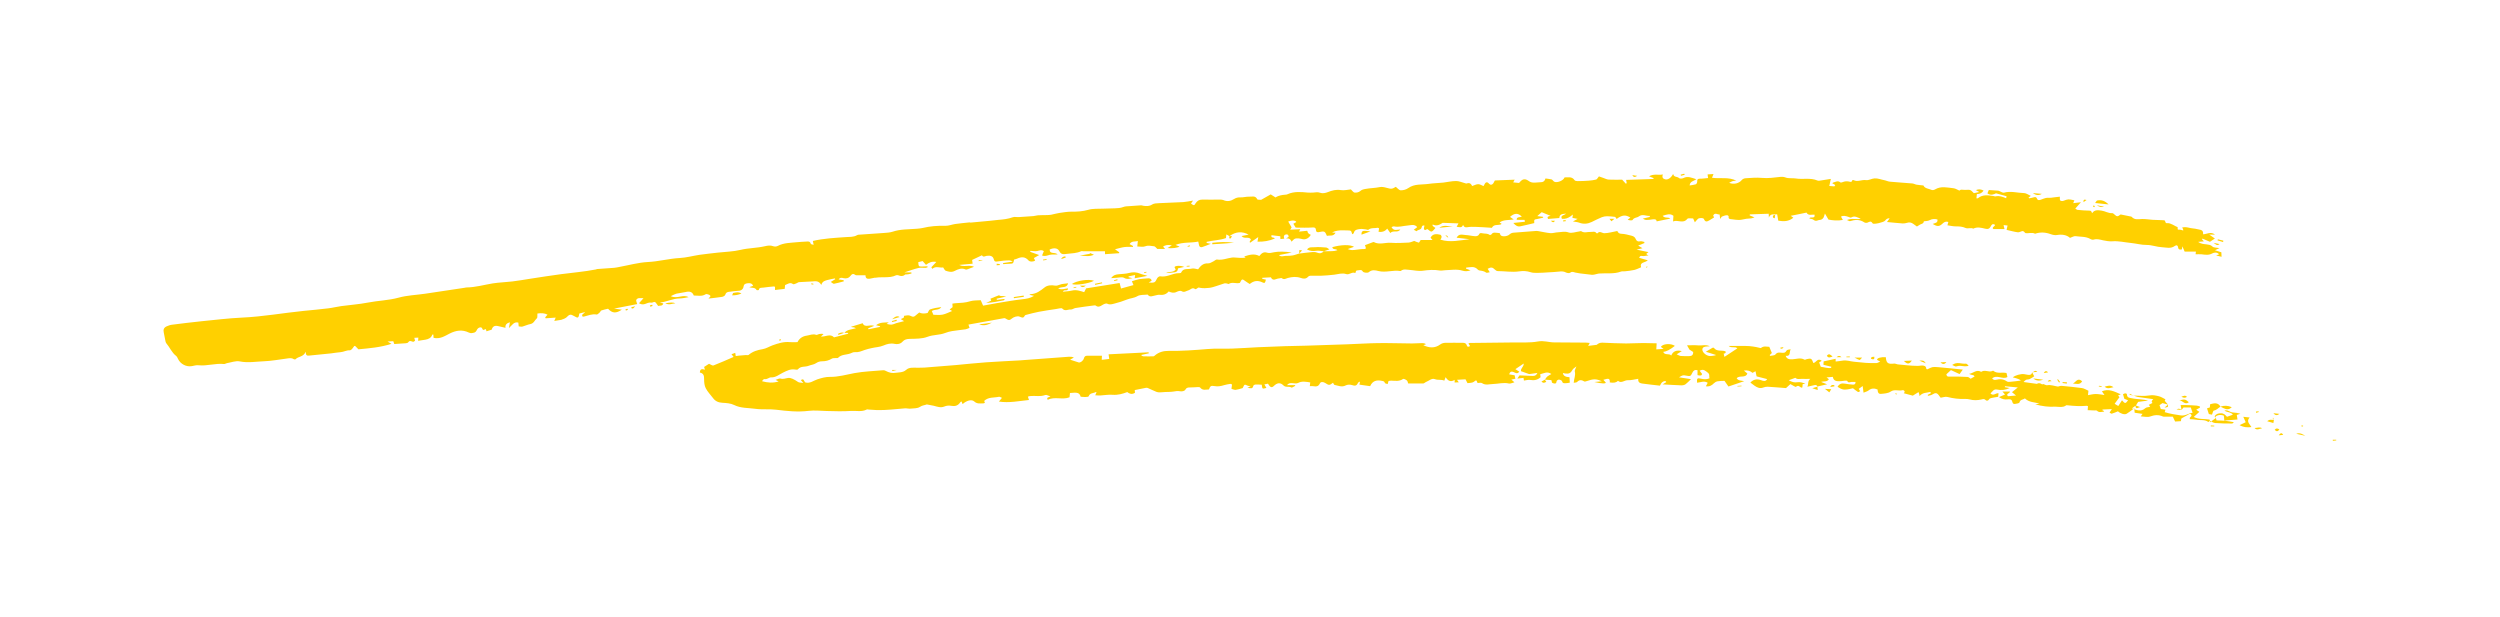 <?xml version="1.0" encoding="UTF-8"?>
<svg xmlns="http://www.w3.org/2000/svg" version="1.1" viewBox="0 0 350 86.4">
  <defs>
    <style>
      .cls-1 {
        fill: #ffd000;
      }
    </style>
  </defs>
  <!-- Generator: Adobe Illustrator 28.6.0, SVG Export Plug-In . SVG Version: 1.2.0 Build 709)  -->
  <g>
    <g id="Layer_1">
      <g>
        <path class="cls-1" d="M318.35,58.78s0,0,0,0c-.03-.1-.07-.19-.1-.29-.03.01-.06.02-.09.03.06.09.13.17.19.26-.28.03-.59-.13-.94.19.34.1.6.18.86.26.03-.19.05-.33.08-.46h0s0,0,0,0Z"/>
        <path class="cls-1" d="M310.86,56.92s0,0,0,0,0,0,0,0c0,0,0,0,0,0h0s0,0,0,0c-.36-.62-.89-.47-1.44-.33-.01.15-.03.29-.04.45-.15.05-.3.1-.4.13.09.28.17.53.26.8.14.02.3.05.44.08.09-.22.15-.55.25-.57.4-.06.62-.36.93-.55,0,0,0,0,0,0,.16.08.33.16.49.24.43.21.76.16,1.1-.16q-.8-.36-1.59-.08s0,0,0,0Z"/>
        <path class="cls-1" d="M98.79,41.19c.11-.06.32.02.47.07.09.03.23.18.21.21-.06.11-.17.2-.29.33.66-.08,1.3-.14,1.92-.24.16-.03.4-.16.44-.3.12-.39.41-.4.72-.43.38-.04.75-.11,1.12-.12.4,0,.67-.26.71-.56.06-.39.27-.45.56-.49.34-.05.65-.01.78.36-.18.06-.35.12-.52.18.37.16.78-.02,1.02.41.02.04.3,0,.3,0,.05-.39.37-.31.6-.34.51-.08,1.03-.12,1.54-.17.04,0,.08.04.13.07v.43c.46-.05.89-.11,1.36-.16.02-.19.03-.37.05-.53.38-.14.7-.45,1.12-.13.08.06.31-.05.46-.11.13-.04.25-.16.38-.17.63-.05,1.25-.05,1.88-.1.45-.04.89-.11,1.23.49.16-.54.54-.59.87-.69.34-.1.69-.15,1.04-.22.01.04.03.07.04.11-.18.11-.35.21-.62.38.21.13.34.28.45.26.46-.09.92-.22,1.37-.34,0-.05-.01-.11-.02-.16-.22-.03-.43-.07-.7-.11.22-.31.46-.23.67-.18.4.1.75,0,.98-.31.22-.3.41-.35.7-.13.06.05.17.04.26.04.37,0,.74,0,1.15,0,0,.46.26.53.6.48.25-.04.5-.1.75-.15l-.02.02c.71-.13,1.46-.02,2.18-.12.14-.02.27-.05.41-.09.12-.04.24-.08.36-.14.09-.04.24-.03.34.01.33.13.62.16.92-.1.08-.07.27-.01.4-.04.17-.03.33-.08.5-.12,0-.05-.01-.1-.02-.15h-.99c.74-.24,1.35-.47,1.98-.62.3-.08.64-.01.97-.02.1,0,.21-.05.31-.08,0-.05-.02-.09-.02-.14-.25.01-.5.03-.76.04-.46,0-.49-.03-.52-.62.21-.05.43-.11.61-.15.17.19.31.35.47.53.41-.32.81-.52,1.45-.41-.28.3-.49.52-.7.75.04.06.07.12.14.22.48-.45,1.05-.1,1.51-.2.14.19.23.43.37.47.4.12.78.26,1.25.02.45-.23.97-.47,1.52-.2.05.03.13.01.19,0,.33-.12.65-.24,1-.37-.67-.35-1.4.09-2.07-.27.61-.06,1.22-.11,1.87-.17-.03-.25-.05-.39-.07-.53.48-.23.93-.44,1.38-.65.04.07.08.13.13.15.11.06.23.02.35-.02.06-.02.12-.04.18-.05.5-.08.88.03.99.48.09.36.26.34.49.31.42-.04.83-.13,1.25-.14.27,0,.58-.09.91.16-.51.08-.93.14-1.35.2,0,.05.01.1.02.15.29-.02.59-.04.88-.05.52-.02.52-.01.65-.59.13-.04.28-.06.4-.12.6-.28,1.14-.31,1.62.25.19.22.76.18.92,0-.06-.11-.12-.23-.18-.34.25-.14.46-.26.75-.42-.48-.17-.87-.31-1.26-.45l.03-.14c.32.01.64.09.94.03.31-.06.6-.23.94.01-.09.21-.17.4-.25.61.41.16.73,0,1.07-.09.32-.07.66-.03,1.12-.05-.4-.4-1.11.03-1.13-.69.53-.26,1.12-.25,1.35.21.29.58.68.43,1.11.39.65-.07,1.32-.08,1.94-.36.1-.04.23,0,.35,0,.99,0,1.98,0,3,0v.41c.67-.05,1.32-.1,1.98-.14,0-.04,0-.08.01-.13-.15-.11-.3-.21-.59-.42.54-.13.93-.26,1.33-.31.39-.05.79-.01,1.19-.02,0-.04,0-.09,0-.13-.15-.08-.3-.16-.48-.26.3-.48.75-.32,1.16-.43-.03.27-.05.48-.08.76.38,0,.79.1,1.1-.02.44-.17.84-.05,1.25-.01.15.01.28.22.45.37h1.09c-.11-.13-.19-.23-.28-.32q.44-.34,1.23-.18c-.23.14-.4.25-.6.38.56.08,1.43-.03,1.67-.21-.16-.07-.31-.13-.56-.23,1.1-.44,2.16-.24,3.19-.47.04.21.07.37.11.53.06.24.24.3.44.24.36-.11.7-.26,1.19-.45-.27-.06-.42-.1-.57-.13,0-.05,0-.1,0-.15.91-.22,1.88-.22,2.71-.53.02-.22.03-.34.05-.51.18.1.3.16.42.23h0s-.02.02-.02.02c0,0,.01,0,.02,0,0,.05,0,.12-.01.18,0,.06,0,.11.01.12.26.08.27-.12.35-.34-.16.02-.26.03-.35.05,0,0,0,0,0,0,.89-.68,1.82-.71,2.7-.23-.27.05-.62.13-.99.2.38.48,1,0,1.31.47-.07.14-.13.25-.19.36.03.03.06.07.09.1.34-.24.68-.47,1.13-.79-.05.31-.08.47-.11.65.86.02,1.65-.11,2.42-.44-.11-.26-.57.02-.46-.47.4.05.81.1,1.23.15,0,.09.01.22.02.39.18-.02.33-.03.54-.05-.13-.34-.03-.56.28-.6.22-.03.34.11.32.35-.12.08-.23.15-.35.22.35-.05.62.05.76.45.19-.17.31-.34.47-.41.16-.07.36-.06.54-.05.21.02.41.08.61.12.42.06.85-.19,1.08-.62-.37-.19-.41-.24-.49-.57-.36.04-.72.08-1.15.12.08-.15.11-.22.17-.34-.46.02-.89.04-1.41.07.09-.15.15-.24.2-.32-.16-.27-.32-.54-.48-.82.51-.21,1.04-.18,1.14.07-.13.07-.26.15-.42.24.13.21.26.43.33.54.84,0,1.59.04,2.33-.02.31-.03.48.04.5.31.03.39.22.39.53.32.22-.05.49-.11.66-.02.17.09.24.36.35.57.38-.12.89.13,1.21-.44-.2-.02-.35-.03-.49-.04.49-.26,1.01-.31,1.53-.3.18,0,.36,0,.54.01.6.02.6-.02.75.54.08-.06.2-.1.22-.16.1-.49.5-.52.86-.57.27-.04.56.02.84.05.11.01.27.1.33.06.4-.33.9-.19,1.35-.29.03,0,.08.04.16.08-.02.15-.04.31-.07.5.5.04.89-.05,1.21-.46.15.22.27.38.44.62.39-.45,1.04.04,1.4-.5-.43,0-.91.3-1.24-.34.16-.04.27-.11.36-.09.64.15,1.25-.07,1.88-.12.42-.03.89-.22,1.28.13.03.03.05.06.08.1-.14.11-.28.22-.48.36.17.09.38.22.39.21.19-.26.66-.15.72-.58.03-.21.22-.27.39-.21-.03.18-.12.38-.06.5.16.32.35-.1.52.02.17.13.4.36.54.31.21-.06.35-.32.53-.5-.16-.12-.28-.21-.39-.29,0-.07,0-.13,0-.2.58.29.99.03,1.41-.23,0,0,0,0,0,0,.72.03,1.44.05,2.21.08-.09.16-.17.31-.26.47.37.05.74.22.9-.27.02.06.05.11.08.16.1.15.24.22.49.18.4-.07.82-.07,1.24-.05.66.02,1.31.07,1.97.11.09,0,.24.04.26.01.27-.51.78-.33,1.19-.44.06-.02.11-.06.18-.1-.1-.07-.19-.13-.3-.2.58-.42,1.28-.3,1.98-.42-.23-.16-.37-.26-.52-.36.65-.56,1.13-.57,1.66-.03-.29.11-.75,0-.72.44.37,0,.73,0,1.09.01.03,0,.04.16.06.26-.52.06-1.03.11-1.62.17.31.37.61.55.98.47.65-.13,1.3-.3,1.95-.45-.03-.51-.03-.5.44-.58.27-.05.54-.12.81-.18,0-.04-.02-.08-.03-.12-.26-.03-.52-.06-.8-.1.22-.2.4-.36.62-.55.38.16.78.32,1.25.52-.3.06-.55.08-.36.43.51-.04,1.03-.09,1.58-.13.03-.57.42-.56.94-.62-.07.07-.16.12-.25.16-.27.12-.52.19-.33.57h0c.47.05.86-.1,1.21-.35.11-.08.21-.16.32-.25-.02.15-.04.29-.06.47.21.04.4.08.73.14-.27.15-.41.23-.66.36.37.07.64.08.87.17.61.23,1.19.18,1.77-.1.46-.23.92-.46,1.4-.66.23-.09.49-.14.74-.14.36,0,.71.05,1.14.09.03.04.12.18.2.29.78-.58,1.26-.61,1.92-.19-.13.11-.26.21-.38.31.27.08.64.13.7.01.21-.36.6-.28.85-.47.53-.41,1.03-.04,1.54-.09,0,.05.01.1.02.15-.33.08-.66.15-.99.23.17.12.35.19.53.19.28,0,.55-.03.83-.08.32-.05.56-.02.58.28.66-.13,1.27-.26,1.91-.39-.31-.27-.74.02-1.07-.39.58-.18,1.06-.37,1.51,0-.02.27-.03.49-.05.79.67-.29,1.4.38,1.99-.36.12-.15.57-.05.82-.06.1.23.17.39.24.54.16-.18.28-.34.43-.48.18-.16.76-.17.84.02.2.51.49.34.8.16.21-.12.42-.26.62-.38-.05-.11-.09-.2-.13-.28,0,0,0,0,.01,0h0c.19-.34.42-.24.64-.17.05.01.1.03.15.03.04,0,.07,0,.11,0,.02.19.04.34.07.63.15-.19.19-.31.27-.34.21-.08.43-.17.65-.18.22-.01.33.13.26.38,0,.03.12.14.19.15.55.05,1.13.2,1.65.09.44-.1.86-.17,1.3-.18.12,0,.23-.06.49-.14-.32-.13-.5-.21-.68-.28,0-.05.02-.1.03-.14.88-.03,1.76-.06,2.64-.09h0c0,.18.02.36.02.55.24-.69.78-.37,1.16-.48.06.33.11.61.16.9.78.14,1.47.11,2.11-.41-.14-.1-.26-.19-.37-.27.45-.09.85-.17,1.26-.25.32-.06.64-.13.95-.2.26.48.74.25,1.13.29.11.69-.65.17-.72.54.2.06.43.06.57.18.22.18.4.17.64.07.14-.06.31-.04.45-.1.12-.05.23-.14.3-.25.08-.13.11-.29.21-.6.2.33.33.55.5.85.59.11,1.27.19,2.01.05-.11-.19-.19-.32-.26-.46.33-.2.65-.09.98.01.15.04.35.17.44.11.49-.29.87-.03,1.35.18-.65.14-1.23-.13-1.94.17.24.09.35.18.43.16.69-.22,1.35-.27,1.99.16.11.08.32.1.45.05.28-.11.48-.31.73.1.12.19,1.57-.15,1.74-.38.16-.21.32-.35.64-.33-.15.2-.26.35-.37.52.77.07,1.48.15,2.2.2.2.01.42-.03.62-.09.32-.11.6-.04.86.15.18.13.36.27.51.37.23-.13.42-.29.64-.36.2-.07.31-.16.33-.37.27-.04.57-.03.79-.15.39-.21.75-.2,1.11-.11.09.5-.35.49-.66.63.66.4.93.38,1.4-.07.21-.2.45-.32.79-.21-.05.16-.09.3-.13.47.41.06.79.15,1.16.15.48,0,.93.02,1.37.22.34.15.74-.08,1.09.1.55-.28,1.11-.13,1.65,0,.39.1.62.03.8-.33.1-.21.24-.43.6-.2-.01.2-.54.38-.22.59h1.54c-.05-.23-.08-.37-.13-.56.23.03.41.05.56.06-.05.2-.09.36-.14.61.54.12,1.05.27,1.57.34.21.03.43-.14.65-.17.21-.03.34.26.43.28.44.08.9-.15,1.34.09.74-.25,1.46-.21,2.19.06.28.1.6.17.88.12.71-.12,1.35-.02,1.82.4.33-.11.57-.28.79-.24.69.11,1.42.02,2.07.4.13.08.33.13.47.08.45-.13.86,0,1.29.1.43.09.88.17,1.32.14.87-.07,1.71.15,2.57.23.75.07,1.49.29,2.23.28.74,0,1.41.29,2.15.32.62.03,1.2.24,1.77-.17.23-.16.43-.14.48.22.05.32.29.3.53.25.02-.15.03-.25.06-.43.12.26.21.47.32.74h1.58c-.02.18-.04.29-.05.38.29,0,.57-.03.84,0,.51.06,1,.16,1.51-.13.24-.13.65-.2.95.13-.15.06-.25.1-.42.16.33.08.57.14.76.19-.01-.22-.02-.4-.03-.63-.25-.08-.54-.18-.89-.29.23-.11.37-.18.63-.3-.43-.08-.81-.04-.98-.21-.26-.26-.52-.26-.82-.31-.36-.05-.76-.03-1.19-.35.34-.03.55-.05.8-.07-.12-.13-.19-.21-.26-.29.02-.03.04-.07.06-.1.35.15.7.3,1.05.45.17-.12.38-.26.69-.46-.27-.19-.49-.35-.79-.55h.81c-.62-.47-1.13-.05-1.68-.04.08-.46-.17-.62-.55-.67-.26-.03-.51-.13-.76-.14-.53-.02-1.04-.31-1.62-.13.06.08.11.13.13.18.02.05.02.12.04.23-.22-.05-.41-.14-.58-.12-.39.07-.07-.32-.28-.39-.22-.06-.4-.22-.62-.31-.23-.09-.5-.25-.72-.21-.4.08-.25-.35-.46-.4-.11-.02-.23-.01-.35-.02-.44-.02-.87-.02-1.31-.05-.49-.03-.98-.13-1.47-.11-.51.02-1.02.16-1.43-.3-.05-.06-.18-.06-.27-.08-.43-.09-.85-.17-1.28-.26-.43.33-.52.33-.87,0-.08-.08-.2-.18-.29-.18-.55.04-1.01-.29-1.53-.36-.47-.06-.97-.15-1.3.36-.11-.16-.08-.35-.33-.35-.57,0-1.14-.06-1.71-.11-.08,0-.16-.08-.32-.18.29-.32.54-.6.79-.89-.38.05-.71.08-1.08.13.08-.2.12-.3.16-.4-.86-.19-.86-.18-1.53.07-.13.05-.37.03-.45-.05-.08-.09-.04-.3-.05-.53-.31.04-.63.08-.94.11-.16.02-.33.06-.49.05-.5-.02-.49-.01-1.23.26-.17.06-.43.15-.54-.14-.09-.24-.25-.25-.45-.19-.2.06-.41.1-.62.14-.03,0-.07-.04-.12-.08.09-.07.17-.13.32-.26-.34-.15-.63-.38-.92-.39-.95-.02-1.89-.33-2.84-.06-.14.04-.32-.09-.48-.15-.11-.04-.2-.12-.31-.13-.44-.04-.89-.06-1.33-.09-.06.15-.13.31-.19.47.46.34.91.13,1.2-.01.6.17,1.06.3,1.48.41-.02.12-.04.2-.06.28-.48-.2-.95-.39-1.49-.26-.08.02-.18-.03-.27-.05-.77-.12-1.54-.24-2.21.32-.02.02-.09,0-.19,0,.02-.2.04-.4.06-.59q.64-.01.94-.49c-.34-.19-.69-.24-1.08-.07.14.08.25.14.48.27-.35.07-.57.12-.76.16-.49-.51-.49-.5-1.21-.46-.19.01-.38-.04-.56-.03-.09,0-.18.08-.26.13,0,0,0,0,0,0h0c-.27-.11-.53-.3-.81-.33-.87-.09-1.75-.34-2.59.16-.13.08-.34.13-.46.08-.43-.19-.98-.19-1.17-.63-.38-.04-.67-.06-.96-.11-.2-.03-.38-.15-.58-.17-1.05-.09-2.1-.15-3.15-.25-.27-.02-.52-.16-.79-.21-.45-.08-.87-.28-1.37-.25-.43.03-.8.3-1.21.24-.58-.09-1.16.31-1.74-.01-.04-.02-.17.02-.18.06-.06.31-.3.18-.44.15-.31-.06-.6-.04-.88.08-.1.04-.27.09-.33.04-.35-.3-.67-.06-1,.02-.05.01-.09.07-.13.1.16.09.29.17.42.25l-.13.19c-.26-.02-.52-.04-.71-.06.07-.32.13-.6.22-.99-.5.08-.91.15-1.32.21-.18.03-.4.08-.55.02-.99-.43-2.04-.12-3.05-.29-.47-.08-.98.04-1.46-.15-.21-.08-.47-.1-.7-.07-.86.1-1.7.22-2.57.14-.76-.07-1.53,0-2.3.05-.19.01-.42.12-.53.26-.37.45-1.1.66-1.76.38.22-.11.36-.21.52-.25.16-.04.33-.04.49-.05-1.1-.56-2.26-.24-3.41-.41.06-.15.13-.31.21-.52-.32.02-.56.04-.83.05.02.16.04.29.07.51-.4.03-.77.1-1.13.09-.31,0-.41.09-.39.4,0,.13-.09.34-.18.38-.27.09-.57.12-.88.17.04-.59.56-.6.94-.87-.66-.21-1.2-.49-1.82-.16-.16.08-.5.1-.6,0-.25-.26-.73-.07-.83-.58-.31.57-.74.85-1.12.75-.32-.08-.47-.28-.32-.68-.64.13-1.25-.14-1.93.26.3.12.46.18.62.25v.12c-1.28.04-2.55.09-3.83.13.04.22.06.34.08.46-.04.02-.08.05-.13.07-.16-.17-.31-.35-.51-.56-.6,0-1.24.02-1.87-.01-.26-.01-.52-.15-.78-.24-.23-.08-.46-.16-.6-.21-.18.21-.27.41-.39.44-.34.09-.69.13-1.05.16-.51.04-1.02.06-1.53.06-.15,0-.38-.03-.44-.13-.37-.55-.9-.38-1.4-.39-.16.46-1.09.82-1.47.59-.04-.02-.07-.06-.1-.09-.09-.08-.16-.2-.26-.22-.27-.06-.55-.09-.85-.13-.1.41-.36.54-.74.53-.31,0-.61.07-.92.05-.2,0-.43-.06-.59-.17-.61-.44-.93-.41-1.44.22-.25-.03-.51-.05-.82-.08.1-.2.15-.3.2-.38-.95.04-1.86.08-2.77.11-.08.14-.13.27-.21.39-.16.24-.4.28-.59.08-.15-.16-.28-.29-.47-.17-.13.09-.18.28-.32.49-.24-.09-.49-.27-.74-.27-.27,0-.54.16-.85.26-.14-.3-.35-.51-.75-.36-.09.03-.21-.03-.32-.06-.4-.1-.79-.29-1.19-.28-.6,0-1.19.15-1.79.22-.68.07-1.37.08-2.05.18-.95.14-1.97-.04-2.85.59-.28.2-.7.32-1.05.31-.23,0-.46-.31-.69-.49-.52.33-.64.32-1.29.14-.31-.09-.66-.16-.96-.1-.66.14-1.34.13-2,.26-.28.05-.52.1-.75.31-.18.16-.52.23-.77.2-.18-.02-.33-.28-.52-.45-.44.04-.95.18-1.41.1-.66-.11-1.22.05-1.81.28-.32.13-.76.22-1.06.1-.38-.15-.69-.04-1.03-.03-.23,0-.47.02-.7,0-.96-.09-1.92-.19-2.84.22-.06.03-.13.06-.2.06-.18.01-.35.03-.49.05-.44.07-.74.17-1.01.35-.21-.14-.43-.27-.67-.43-.43.24-.87.49-1.34.76-.15-.02-.5.02-.55-.08-.26-.55-.73-.34-1.12-.36-.41-.02-.83.12-1.25.1-.32-.01-.59.05-.86.22-.48.31-.98.4-1.53.15-.14-.06-.32-.06-.48-.06-.82,0-1.65.02-2.47,0-.42,0-.7.18-.91.51-.22.35-.22.35-.65.05.07-.1.14-.2.28-.42-.55.09-.96.18-1.37.21-1.13.06-2.25.09-3.38.15-.33.02-.71.02-.96.18-.43.28-.84.25-1.28.18-.09-.01-.18-.07-.27-.06-.51.03-1.02.06-1.54.11-.33.03-.68.01-.97.13-.38.15-.77.16-1.16.18-.56.03-1.13.02-1.69.05-.68.03-1.4-.03-2.04.16-.79.23-1.56.27-2.37.26-.56,0-1.12.1-1.68.18-.39.06-.76.17-1.15.25-.2.04-.41.04-.61.05-.42.01-.83,0-1.25.03-.21.01-.41.1-.62.11-.68.06-1.36.1-2.04.14-.28.02-.59-.07-.84.02-.67.24-1.35.32-2.05.37-.39.03-.79.1-1.18.13-.9.09-1.79.17-2.69.25-.04,0-.09-.03-.14-.03-.68.07-1.36.14-2.03.23-.45.07-.9.26-1.35.25-1.09-.03-2.16.05-3.22.31-.25.06-.51.07-.77.1-1.15.1-2.31.04-3.42.42-.37.12-.78.14-1.17.17-1.1.08-2.21.15-3.31.23-.16.01-.35,0-.48.08-.5.29-1.04.23-1.57.27-1.54.11-3.08.18-4.62.54.04.17.06.32.11.54-.18-.05-.39-.07-.4-.13-.1-.4-.38-.34-.67-.32-.4.03-.8.03-1.2.08-.93.1-1.89.07-2.76.53-.17.09-.44.11-.62.04-.41-.16-.8-.09-1.18,0-1.12.26-2.28.24-3.41.51-1.02.25-2.09.26-3.14.38-.86.1-1.73.19-2.59.31-.93.14-1.85.4-2.79.45-1.5.08-2.95.49-4.46.56-1.32.07-2.63.44-3.94.68-.25.05-.51.11-.76.13-.79.06-1.58.11-2.37.17-.07,0-.13.05-.2.06-1.61.32-3.25.44-4.87.66-1.44.19-2.88.42-4.32.64-.84.13-1.67.28-2.51.38-.91.11-1.83.13-2.73.27-1.23.2-2.43.56-3.69.57-.09,0-.19.04-.28.05-1.84.28-3.68.56-5.52.83-1.24.18-2.51.22-3.7.55-1.42.39-2.88.41-4.31.69-1.22.24-2.48.32-3.71.49-.6.08-1.2.24-1.8.31-1.15.14-2.3.25-3.45.36-2.88.29-5.74.81-8.64.94-1.93.09-3.85.33-5.77.52-1.36.14-2.71.31-4.06.48-.25.03-.51.13-.74.23-.38.17-.49.47-.39.87.08.34.13.69.2,1.03.03.16.06.34.15.46.49.57.76,1.3,1.38,1.78.12.09.19.26.26.41.34.73,1.18,1.16,1.96,1.01.3-.06.61-.15.9-.12,1.2.14,2.38-.31,3.58-.17.13.01.26-.09.4-.12.6-.1,1.24-.36,1.8-.25,1.16.24,2.3.02,3.44-.02,1.03-.04,2.06-.24,3.09-.37.35-.04.7-.15,1.03.08.06.04.22.05.26.01.38-.42,1.1-.29,1.42-1.05,0,.51.18.57.46.54,1.03-.11,2.06-.2,3.09-.31.44-.05.88-.14,1.33-.17.45-.03.83-.29,1.3-.26.14,0,.32-.18.42-.33.26-.37.24-.38.55-.05.08.08.16.17.23.24,1.53-.15,3.06-.26,4.63-.77-.21-.12-.31-.18-.55-.32.36-.02.58-.04.8-.05.04.13.09.26.14.4.36-.02.68-.04,1.01-.07.33-.04.82.01.94-.17.29-.45.62.11.85-.14.03-.03.07-.06.11-.09-.03-.12-.07-.25-.11-.4.21-.01.39-.02.57-.03-.01.16-.02.29-.03.45.39-.06.71-.1,1.03-.16.43-.08.8-.24.95-.7,0-.02.08-.01.15-.02.01.17.02.34.03.46.89.22,1.57-.25,2.24-.59.91-.46,1.77-.59,2.69-.15.12.05.26.1.39.08.29-.04.56-.04.73-.42.18-.41.67-.5.76-.23.14.46.4-.02.53.13.03.11.06.22.07.27.27-.08.5-.16.73-.23q.18-.66.85-.51c.34.08.68.16,1.08.25-.07-.46.21-.65.62-.78-.04.25-.08.46-.14.82.46-.42.7-.93,1.32-.77.02.16.03.32.05.53.17.01.36.07.52.03.38-.1.74-.29,1.13-.36.47-.09.59-.54.89-.8.12-.1.05-.41.08-.67.5-.08.99-.07,1.42.16-.11.12-.22.25-.33.37.02.05.04.09.06.14.47-.03.93-.06,1.41-.1-.07.16-.12.29-.2.47.39-.06.69-.1.99-.16.08-.02.16-.06.25-.1,0,0,0,0,0,.01h0c.07-.04.15-.06.23-.1.07-.03.14-.07.2-.12.47-.48.61-.51,1.13-.2.52.32.61.27.71-.37.24-.06.48-.12.79-.2-.12.25-.55.27-.34.63.06,0,.13.01.19,0,.59-.14,1.15-.41,1.78-.29.12.02.29-.17.42-.28.1-.08.14-.25.25-.29.31-.11.63-.17.93-.24.59.65,1.11.68,1.93.13-.33-.05-.66-.09-1.09-.15,1.17-.23,2.24-.44,3.24-.63-.06-.24-.19-.47-.13-.59.19-.33.54-.25,1.01-.23-.27.3-.44.49-.63.7.29.16.53.21.83.11.29-.1.57-.26.92-.19.17.03.38-.23.58-.02.13.14.23.31.35.48.25-.07.6.05.73-.35-.19-.05-.34-.09-.49-.13.96-.08,1.81-.57,2.77-.57.42,0,.84-.12,1.25-.18-.79-.44-1.57.29-2.49-.14.34-.16.56-.29.79-.35.41-.1.84-.12,1.25-.22.54-.14.98-.08,1.18.48.58,0,1.12.15,1.63-.16Z"/>
        <path class="cls-1" d="M160.65,38.63c-.36-.15-.7-.17-1.06-.33-.43-.19-.97-.24-1.5-.09-.49.14-1.02.13-1.53.19-.34.04-.67.09-1,.54.34-.02.53-.04.72-.05.37-.01.82-.15,1.09.01.39.23.68.14,1.17.05-.28-.07-.41-.1-.54-.14v-.12c.3-.06.6-.12.92-.19-.03.17-.04.28-.07.46.65-.12,1.23-.23,1.81-.34Z"/>
        <path class="cls-1" d="M311.36,58.35c.02.22.03.41.04.53.67-.05,1.24-.1,1.85-.15-.04-.24-.07-.43-.1-.64.18-.06.34-.11.5-.16-.37-.12-.74-.17-1.1-.19-.36-.02-.65-.41-1.13-.26.4.29.91.17,1.18.58-.29.1-.55.19-.82.29-.24-.26-.44-.5-.86-.49-.39,0-.67.09-.88.42.08.09.13.15.18.21,0,0,0,0,0,0,0,.01,0,.02,0,.03-.26.19-.52.39-.79.58-.01,0-.02-.01-.03-.01,0,0,0,0,0,0-.02-.12-.03-.24-.05-.35-.75-.13-1.51.01-2.23-.37.28-.26.52-.47.79-.71-.18-.12-.32-.22-.44-.3.19-.11.36-.2.52-.29,0-.06,0-.11-.01-.17-.16-.04-.32-.11-.48-.12-.49-.04-.98-.05-1.46-.07-.24,0-.49,0-.75,0,.05.29.09.49.13.69,0,0,0,0,0,0-.36-.23-.36-.23-.71-.08.27.03.49.06.7.08,0,0,0,0,0,0,0,0,0,0,0,0h0c.1-.13.2-.26.28-.36h1.02c.1.29.17.5.25.75-.56.05-.98.46-1.63.37-.77-.11-1.53-.23-2.27-.46.03-.1.06-.2.1-.34-.23-.04-.43-.07-.65-.1-.06-.19-.12-.36-.18-.54.18-.12.35-.23.42-.29.32.09.55.15.77.21,0,0,0,0,0,.01,0,0,0,0,0,0-.14.12-.28.24-.49.41.51-.06.51-.06.49-.41,0,0,.01,0,.02-.01,0,0,0,0,0,0,0,0,0,0,0,0h0s-.02,0-.03-.01c-.15-.17-.3-.35-.45-.52.04-.08.07-.15.1-.21-.31-.15-.59-.34-.89-.42-.44-.11-.87-.21-1.36-.12-.7.12-1.44.03-2.16.02-.01,0-.02,0-.03-.01-.03,0-.05,0-.08-.01-.15-.07-.3-.15-.45-.22-.02.04-.03.09-.05.13.16.03.32.06.49.09.02.01.04.02.06.03.02,0,.05,0,.07,0,.18.07.35.15.53.18.71.11,1.41.2,2.17.31-.22.2-.3.35-.11.53-.17.09-.34.17-.51.26.05.08.11.17.18.28-.27.07-.53.06-.67.19-.63.57-1.22.26-1.88.03.21-.15.36-.26.5-.37,0,.64.43.18.68.2-.21-.08-.41-.15-.62-.23.05-.07.09-.15.14-.23s.11-.18.17-.28c.39-.05.89-.12,1.39-.18-.37-.11-.74-.14-1.11-.18-.4-.04-.8-.06-1.19-.15-.28-.06-.63-.04-.66-.51-.02-.21-.31-.22-.55-.05.06.21.13.43.19.64.18.07.34.14.52.21-.36.49-.43.49-.85,0-.18.28-.35.54-.52.8-.16-.1-.34-.21-.51-.31.23-.31.46-.62.68-.93-.06-.06-.12-.14-.2-.23.14-.06.22-.1.37-.17-.9-.4-1.69-.82-2.63-.42.11.16.2.29.36.52-.48-.06-.85-.14-1.22-.14-.38,0-.76.11-1.09.16.02-.25.04-.45.06-.62-.34-.15-.61-.33-.9-.37-.94-.13-1.88-.22-2.83-.31-.17-.02-.35.06-.53.1-.5-.07-.98-.28-1.51-.19-.04,0-.08,0-.12,0-.06-.01-.13-.04-.19-.07-.07-.03-.14-.06-.21-.09h0c-.07.01-.13.02-.2.04-.23-.16-.47-.24-.73-.07,0,0,0,0,0,0-.58-.08-1.16-.16-1.87-.26.16-.14.25-.26.36-.31.16-.06.36-.03.52-.11.24-.11.46-.28.62-.38-.09-.17-.19-.37-.29-.56,0,0,0,0,0,0,.22-.02.44-.04.73-.06-.35-.35-.5.07-.73.06h0s0,0,0,0c-.06.32-.27.4-.56.36-.19-.03-.37-.07-.56-.1-.45-.07-1.27.16-1.59.45q.98.23,1.12.45c-.48.06-.97.13-1.47.17-.16.02-.36.03-.48-.06-.48-.33-.98-.36-1.52-.22-.2.05-.41,0-.54-.2.69-.57,1.46.21,2.14-.19-.04-.19-.08-.37-.13-.56-.63-.15-1.31.15-1.86-.32-.02-.02-.09.02-.13.04-.49.22-1.03-.23-1.52.1-.02.01-.05,0-.07,0-.63-.36-1.09.23-1.66.3.21.12.42.15.63.2.05.01.08.1.14.17-.2.11-.38.22-.55.31-.16-.1-.29-.25-.43-.25-.79-.04-1.59-.06-2.38-.05-.28,0-.52.08-.59-.32.19-.18.4-.36.64-.59.4.19.81.38,1.21.56.16-.23.29-.4.45-.63-1.19-.12-2.33-.25-3.46-.34-.81-.06-.81-.04-1.49.3-.03.02-.09-.02-.15-.04-.04-.21-.05-.4-.37-.47-.31-.07-.58.04-.85.03-.93,0-1.86-.13-2.79-.21-.17-.02-.34-.13-.5-.11-.87.1-1.1-.06-1.17-.9-.71-.03-1.24.12-1.22.38.1.06.22.12.44.24-.22.09-.37.2-.53.21-.49.01-.98,0-1.47-.03-.56-.04-1.12-.11-1.67-.16-.54-.05-1.07-.26-1.63-.15-.31.06-.63.08-.94.12v-.38c-.56.12-1.1.24-1.68.36,0,.13-.02.28-.03.48.37.09.73.18,1.1.27l-.02.16c-.49.1-.96-.11-1.45-.15-.09-.23-.17-.43-.23-.61.14-.09.25-.16.36-.23-.58-.47-.78.26-1.17.31-.23-.64-.31-.69-.91-.55-.11.03-.26.12-.33.08-.57-.33-1.16-.07-1.72-.05-.44.01-.75-.03-.92-.49.76.11.48-.58.71-.91-.24.02-.54.06-.61.21-.16.32-.41.29-.66.27-.32-.02-.61-.1-.87.24-.12.16-.49.14-.75.2-.02-.04-.03-.08-.05-.12.11-.1.22-.21.3-.28-.12-.3-.23-.57-.36-.87-.35,0-.78-.16-1.16.16-.04.04-.17-.02-.25-.03-.29-.06-.58-.14-.87-.17-.34-.05-.69-.08-1.04-.08-.77-.01-1.53,0-2.37,0,.39.36.93.01,1.21.34-.61.4-1.18.78-1.8,1.19-.05-.2-.08-.33-.11-.46.2.01.31-.14.29-.24,0-.03-.03-.06-.06-.08-.52-.21-1.18.09-1.6-.49-.02-.03-.15-.03-.2,0-.3.17-.6.35-.92.55.52.17.98.31,1.44.46-.27.1-.51.11-.75.14-.43.05-1.01-.32-1.15-.73-.1-.31.05-.54.4-.59.2-.03.41-.03.61-.04-.52-.29-1.07-.08-1.61-.13-.54-.05-1.09-.01-1.58-.01.11.19.22.39.34.59,0,0,0,0,0,0h0s.02.02.02.02c0,0,0,0,0,0,.17.11.34.21.5.32.03.42-.19.58-.55.58-.4,0-.8.02-1.2-.02-.16-.01-.31-.13-.56-.23.31-.19.5-.31.72-.45q-1.11-.28-1.48.62c-.29-.36-.9.03-1.12-.51q.63-.05,1.63-.84c-.54-.39-1.75-.31-1.95.15.08.06.16.12.37.27-.42.03-.71.05-1.02.07.02-.31.03-.53.05-.85-.65-.02-1.26-.04-1.86-.04-.8,0-1.6.06-2.4.06-1.11-.01-2.22-.06-3.32-.11-.32-.01-.58.08-.81.3,0,0,0,0,0,0h0,0c-.37.05-.75.09-1.2.15.11-.21.16-.3.22-.41-.21-.02-.4-.05-.58-.05-1.46-.01-2.92-.02-4.38-.03-.76,0-1.47-.28-2.28-.13-1.14.21-2.35.12-3.52.14-2.01.03-4.01.04-6.02.07-.06,0-.12.05-.2.08.08.13.16.23.23.35-.21.13-.39.16-.46-.09-.08-.28-.27-.36-.53-.36-.83,0-1.65-.02-2.48,0-.24,0-.52.09-.71.23-.76.56-1.53.49-2.36.11.15-.06.26-.11.37-.15-.18-.12-.34-.15-.49-.15-.5,0-.99.05-1.48.05-1.58-.01-3.16-.07-4.74-.05-1.46.02-2.91.12-4.37.17-1.91.07-3.81.13-5.72.19-.99.03-1.98.04-2.97.07-1.27.04-2.55.09-3.82.15-1.2.06-2.4.15-3.6.19-1.13.04-2.27-.04-3.39.06-1.81.15-3.62.29-5.44.26-.72-.01-1.38.16-1.94.64-.06.05-.12.12-.19.12-.47.01-.94.02-1.41,0-.09,0-.18-.06-.27-.09,0-.04,0-.07,0-.11.34-.07.68-.15,1.02-.22,0-.05-.02-.09-.03-.14-1.85.09-3.71.19-5.6.28.04.28.06.46.09.65-.36.04-.69.08-1.05.12.01-.25.02-.4.03-.57-.73,0-1.41,0-2.09,0-.24,0-.37.12-.44.37-.08.33-.49.63-.72.57-.38-.11-.76-.24-1.21-.39.23-.13.38-.21.53-.3-.25-.11-.48-.12-.7-.11-2.07.15-4.14.3-6.21.46-.21.02-.42.04-.63.05-1.58.09-3.16.16-4.73.27-1.44.1-2.87.26-4.3.39-1.46.13-2.91.24-4.37.35-.3.02-.6.02-.9.02-.57,0-1.21-.1-1.63.29-.28.25-.53.3-.84.35-.19.03-.38.03-.56.06-.59.09-.91.03-1.56-.3-.08-.04-.18-.06-.27-.05-1.34.12-2.69.16-4.01.4-1.14.21-2.27.55-3.44.53-.62-.01-1.18.16-1.75.34-.56.18-1.06.65-1.74.42-.14-.17-.16-.61-.58-.31.09.1.17.19.35.4-.36-.06-.6-.03-.75-.14-.54-.37-1-.61-1.38-.56-.36.04-.69.21-1.08.08-.16-.05-.4.11-.68.19.19.1.27.14.43.22-.82.25-1.53.18-2.32-.03.08-.17.24-.33.37-.3.36.07.6-.26.9-.24.65.03,1.11-.4,1.63-.65.57-.28,1.1-.57,1.77-.44.11.02.29.03.34-.03.4-.5,1.01-.3,1.5-.5.34-.14.74-.16,1.03-.36.28-.19.54-.27.85-.27.5,0,.96-.11,1.39-.38.12-.07.3-.06.45-.07.14-.02.34.03.41-.04.47-.49,1.13-.4,1.69-.6.21-.08.44-.21.65-.19.5.05.92-.14,1.36-.3.33-.12.67-.19,1.01-.27.54-.13,1.1-.13,1.64-.36.47-.2.98-.36,1.57-.23.33.08.8.03,1.08-.29.29-.33.62-.4,1.05-.41.83-.02,1.72,0,2.47-.29.81-.31,1.66-.22,2.45-.53.32-.12.66-.22.99-.27.63-.1,1.26-.16,1.89-.25.19-.03.37-.13.55-.2-.05-.16-.09-.26-.15-.46,1.71-.31,3.35-.61,5-.9.11-.02.24.08.35.14.25.14.4.2.69-.06.26-.24.81-.42,1.1-.3.37.15.55.27.75-.14.02-.05.11-.09.18-.1.59-.15,1.18-.32,1.78-.43.8-.15,1.61-.27,2.42-.39.3-.04.75-.19.87-.06.39.43.8.09,1.19.13.21.02.43-.18.66-.21.86-.14,1.72-.25,2.58-.36.09-.01.2-.02.26.03.33.25.59.12.9-.08.2-.13.53-.28.69-.2.38.2.72.06,1.05-.02.59-.14,1.17-.34,1.73-.56.47-.19.98-.19,1.45-.47.39-.23.95-.16,1.44-.22.31.44.7.18,1.07.12.19-.03.38-.11.56-.09.52.07.97-.05,1.31-.47.39.18.73.26,1.12.06.2-.1.53-.2.67-.11.39.25.65-.02.96-.1.31-.08.57-.5.97-.17.04.03.23-.06.31-.14.14-.14.24-.07.41-.04.4.07.83.05,1.24,0,.34-.04.68-.15,1.01-.26.38-.11.74-.26,1.12-.37.11-.03.24,0,.35.02.09.01.2.09.25.06.5-.33,1.05.01,1.56-.15.29-.58.32-.58.79-.23.18.14.38.25.59.39.55-.46,1.12-.55,1.77-.23.33.16.38.09.49-.38-.17-.04-.34-.08-.51-.12,0-.05,0-.09,0-.14.4-.02.81-.04,1.21-.07.29.62.74.17,1.12.16.14,0,.34-.1.41-.04.31.27.59.04.86-.03.61-.16,1.19-.21,1.8,0,.36.13.74.17,1.04-.19.06-.07.2-.12.3-.12.49-.01.98.02,1.48,0,.63-.03,1.26-.07,1.88-.15.55-.07,1.09-.27,1.66-.08.42.14.79-.34,1.23-.16.02,0,.1-.06.1-.09,0-.32.23-.26.44-.29.23-.03.38-.1.56.19.1.16.68.22.83.08.44-.38.92-.27,1.34-.16,1.03.26,2.04-.17,3.05,0,.04,0,.1,0,.13-.04.36-.28.76-.14,1.15-.12.63.04,1.23.21,1.89.12.78-.11,1.58-.17,2.37-.03.24.04.5-.03.75-.04.81-.02,1.62-.19,2.43.06.34.1.67.12,1.13-.05-.29-.11-.46-.17-.64-.24.01-.05.02-.1.03-.14.56-.03,1.14-.27,1.64.29.06.06.16.11.25.12.33.04.64.09.92.3.08.06.28-.03.49-.06-.13-.21-.21-.35-.29-.48.46-.26.67-.23,1,.1.11.1.26.22.39.22,1.01,0,2.01.19,3.02.04.54-.08,1.07-.06,1.61.12.3.1.65.09.97.09.49,0,.97-.04,1.46-.07.51-.03,1.03-.05,1.54-.11.34-.04.64-.05.96.12.17.09.48.13.6.04.27-.22.48-.08.73-.02.23.05.46.09.69.12.54.07,1.07.14,1.61.19.13.01.27-.01.4-.04.22-.04.44-.13.67-.14,1-.08,2.03.1,3.01-.27.17-.06.38-.02.56-.04.44-.05.88-.09,1.31-.19.32-.08.63-.24.95-.37-.23-.76.55-.61.94-.98-.26-.08-.45-.13-.64-.18-.19-.05-.37-.11-.57-.17.15-.42.42-.21.63-.24.2-.03.4-.05.68-.09-.63-.25-.06-.33-.02-.47-.56-.12-1.11-.23-1.66-.34.25-.06.48-.11.83-.2-.28-.17-.42-.26-.6-.37.34-.14.6-.25.87-.35,0-.05,0-.11-.01-.16-.19-.03-.4-.13-.56-.09-.33.09-.54-.05-.63-.29-.12-.32-.35-.43-.63-.5-.46-.11-.92-.25-1.38-.26-.33,0-.48-.16-.58-.39-.65.12-1.24.3-1.82.31-.32,0-.64-.38-.97.02-.01.01-.11,0-.13-.03-.23-.32-.55-.15-.84-.17-.43-.02-.87.19-1.29-.1-.05-.04-.17.02-.26.03-.51.06-1.09.3-1.52.14-.53-.19-.99-.04-1.47-.02-.36.01-.73.15-1.08.12-.58-.05-1.14-.2-1.72-.29-.16-.03-.33-.02-.49,0-.91.07-1.82.15-2.73.21-.28.02-.52.02-.76.25-.18.18-.51.27-.78.27-.21,0-.53-.03-.57-.39,0-.04-.16-.08-.25-.08-.33,0-.7-.18-.95.21-.04.06-.21.09-.26.06-.29-.22-.62-.15-.93-.21-.31-.06-.44-.09-.59.22-.06.12-.33.2-.5.18-.46-.03-.91-.15-1.36-.17-.41-.02-.9-.24-1.23.38.65.07,1.24.14,1.83.21-1.36.14-2.72.5-4.1.06.18-.25.27-.48,0-.69-.53-.11-1.06-.19-1.38.42.06.07.13.15.28.32h-1.66c-.13.19-.22.38-.26.37-.22-.05-.43-.15-.65-.24-.22.07-.5.21-.78.23-.82.04-1.66.09-2.48.03-.8-.06-1.61.32-2.39-.1-.03-.02-.09,0-.14.02-.37.13-.73.27-1.1.41.2.55.19.55-.38.55-.16,0-.33.03-.49.05-1,.13-1,.13-1.55-.05.3-.1.56-.2.89-.32-.58-.34-1.84-.29-3.04.05.06.41.5.18.71.43-.25.09-.49.12-.73.13-.4.01-.79.02-1.18.02,0,0,0,0,0,0,0,0,0,0,0,0,.1-.03.19-.06.29-.1.16-.05.32-.11.51-.17-.2-.11-.33-.25-.47-.26-.53-.04-1.07-.09-1.6-.04-.35.03-.79-.09-1.07.32.44.21.82.26,1.27.18.34-.06.72.04,1.08.07,0,0-.01,0-.02,0,0,0,0,0,0,0h0,0s.01,0,.02,0c-.27.27-.56.35-.94.19-.2-.09-.46-.1-.68-.08-.62.05-1.23.14-1.84.21,0,0,0,0,0,0,.12-.12.24-.25.42-.44-.19-.03-.28-.04-.38-.06-.01.18-.02.34-.03.49,0,0,0,0,0,0h0s0,0,0,0c-.31.09-.61.22-.92.27-.31.06-.64.06-.96.06-.31,0-.65.2-.95-.11.56-.11,1.09-.22,1.78-.35-.85-.17-1.92-.16-2.45-.05-.32.07-.68.16-.97.07-.54-.18-.81.1-1.11.46-.71-.38-1.4-.17-2.11.06.07.06.13.11.19.16-.48.08-.94.04-1.4,0-.16-.01-.32-.03-.48-.01-.71.09-1.38.41-2.13.28-.14-.02-.31.17-.48.25-.25.11-.51.31-.76.29-.73-.04-1.1.41-1.4.83-.33-.05-.63-.17-.88-.1-.51.15-1.19-.14-1.5.57-.04.1-.4.06-.6.09-.78.12-1.5.57-2.33.42-.13-.02-.36.15-.43.29-.3.61-.32.63-1.17.59.17-.11.29-.19.41-.27-.09-.32-.31-.34-.57-.32-.4.04-.8.04-1.19.11-.33.06-.65.19-1.01.29.09.23.15.37.22.54-.61.17-1.19.33-1.74.48-.08-.3-.13-.51-.2-.77-1.61.26-3.17.51-4.69.75-.1.2-.18.36-.27.53-.58-.18-1.12-.37-1.72-.22-.39.1-.8.1-1.26.16.18-.42.69.05.72-.47-.46.02-.93.28-1.39-.02.24-.09.49-.13.73-.16.28-.03.54-.09.67-.53-.45.07-.86.06-1.2.21-.23.09-.41.15-.66.11-.5-.09-1.04-.05-1.42.25-.59.47-1.15.9-1.93.95-.05,0-.09.03-.13.04-.03.01-.05.03-.09.05.2.04.38.09.66.15-.56.34-1.06.41-1.6.47-1.19.13-2.38.35-3.56.54-.67.11-1.33.24-1.97.36-.12-.28-.21-.49-.33-.76-.49.04-1.01,0-1.46.14-.68.22-1.36.24-2.06.28-.14,0-.28.04-.45.06.01.18.02.33.03.49-.13.11-.27.21-.42.33.15.09.24.14.36.21-.48.19-.9.42-1.35.51-.44.08-.91.02-1.28.02-.09-.2-.15-.36-.22-.52.39-.3,1.01-.05,1.33-.56-.54.06-1.08.16-1.58.33-.14.05-.22.3-.34.5q-.72.17-1.17-.07c-.22.18-.41.35-.61.5-.29.22-.52-.03-.79-.09-.23-.05-.5.04-.75.06.06.19-.02.26-.12.31s-.23.07-.29.16c0,0,0,0,0,0h0c.12.08.24.15.44.27-.26.07-.42.11-.58.15-.18.05-.37.08-.54.14-.64.25-.64.25-1.33.1.09-.06.2-.14.31-.22-.62.03-1.24-.04-1.79.4.23.06.4.1.57.15,0,.03-.01.06-.02.09-.54.11-1.07.22-1.61.33-.01-.05-.02-.09-.04-.14.25-.1.49-.2.85-.34-.63-.24-1.33.33-1.62-.37-.57.18-1.1.34-1.63.5.12.08.23.06.34.07.09,0,.17.06.35.13-.64.19-1.24.18-1.62.65h-.03s-.01,0-.02,0c-.31-.12-.58,0-.84.14.01.05.03.09.04.14.27-.09.53-.18.8-.27.01,0,.02,0,.03,0,0,0,0,0,0,0h0s.01,0,.02-.01h.51s.01.08.02.12c-.65.17-1.3.34-1.98.51-.53-.57-1.17-.06-1.84-.11.16-.15.26-.25.37-.35-.24-.07-.43-.04-.63,0-.14.03-.29.15-.4.11-.47-.18-.88.05-1.32.11-.58.08-1.03.38-1.3.91-.34,0-.69.03-1.03,0-.87-.09-1.67.16-2.47.45-.46.17-.89.45-1.36.53-.73.12-1.4.31-1.98.81-.08.07-.26,0-.4.02-.32.02-.65.05-.97.08-.13.01-.27.04-.43.06-.02-.17-.04-.29-.07-.45-.18.07-.34.13-.53.19.12.14.19.24.3.38-.97.42-1.89.84-2.83,1.2-.13.05-.35-.13-.61-.24-.18.11-.43.28-.69.44.03.11.06.21.11.39-.4-.14-.7-.12-.7.4.52.1.6.45.59.93,0,.42.04.9.23,1.26.25.5.67.91,1.01,1.37.33.45.75.64,1.32.67.56.03,1.16.07,1.64.31.94.47,1.96.39,2.94.53.96.14,1.97.01,2.94.13,1.52.19,3.01.35,4.55.16.82-.1,1.68,0,2.52.02,1.14.03,2.28.07,3.42-.01.74-.05,1.49.17,2.2-.2.07-.04.18,0,.28.01.37.02.74.06,1.12.07,1.32.04,2.62-.14,3.93-.24.25-.02.52.06.77.04.46-.05,1-.01,1.35-.25.32-.22.65-.22.96-.34l.98.19c.48.13.97.31,1.45.11.34-.14.66-.17,1.02-.1.47.08.88,0,1.19-.44.31-.44.25.13.39.18.5-.46,1.22-.7,1.6-.36.43.39.86.27,1.32.27.06,0,.12-.05.18-.08-.04-.1-.07-.19-.1-.26.59-.58,1.37-.42,2.07-.58.11-.02.24.08.42.15-.17.2-.29.35-.43.52,1.45.22,2.81-.08,4.21-.22-.06-.2-.1-.32-.15-.47.12-.03.2-.07.29-.08.71-.08,1.44.12,2.15-.15.16-.06.41.11.72.2-.28.15-.6.12-.38.48.96-.51,2.05.04,3.05-.36.02-.21.04-.41.06-.6,1.08-.12,1.33-.03,1.5.52.23.02.45.05.68.04.15,0,.42-.03.44-.1.16-.49.64-.4.97-.58.03-.02.08,0,.13.01-.05.11-.09.23-.18.43.27.01.47.04.67.03.59-.03,1.18-.15,1.76-.1.73.06,1.39-.13,2.05-.38,0,0,0,0,0,0,.08.07.16.12.24.16.06.03.13.04.19.06.03,0,.05.02.08.03.09.01.19,0,.28-.02.1-.02.19-.07.29-.13-.01-.14-.02-.27-.03-.38.56-.11,1.07-.22,1.59-.32.07-.01.15,0,.21.02.41.18.82.38,1.24.55.14.06.31.07.47.07.26,0,.51-.04.77-.05.38-.02.76,0,1.12-.06.33-.06.63-.11.97-.04.21.05.6-.04.68-.18.19-.35.43-.37.75-.36.34.01.69-.04,1.04-.05.11,0,.27,0,.32.07.35.45.8.27,1.23.26.17-.47.27-.56.76-.47.48.09.91.01,1.36-.13.29-.09.59-.13.89-.18.06,0,.12.05.22.09-.02.18-.05.36-.08.61.21.05.41.16.59.14.32-.04.64-.15.95-.24.03,0,.06-.07.08-.11.21-.45.21-.44.66-.23.11.05.24.05.41.09-.15.06-.24.1-.45.19.44.09.73.2.82-.27.02-.08.21-.18.33-.18.29-.01.59.02.85.03.05.2.04.44.14.52.09.07.32-.04.51-.07-.12-.21-.19-.34-.28-.49.21-.05.36-.08.5-.11.31.54.53.62.83.32.45-.44.9-.52,1.33-.08.34.35.77.08,1.12.3.09.06.35-.15.54-.23,0-.03-.01-.07-.02-.1h-1.14c.47-.59,1.08-.04,1.61-.33.47-.25,1.08-.15,1.65-.05-.02.2-.04.35-.06.52.16,0,.3-.02.43,0,.4.05.75.12.98-.38.11-.25.46-.25.75-.06.53.35.6.34,1.09-.04.07.11.13.29.22.31.51.09,1,.36,1.55.07.24-.13.63-.14.89-.05.42.15.67.1.84-.32.03-.06.14-.09.28-.18-.03.18-.05.28-.08.44.49.07.97.14,1.5.21.32-.74.9-.91,1.66-.74.21.05.34.06.4.29.02.08.25.11.39.16.04-.13.08-.27.12-.43.13-.02.27-.06.4-.05.56.02,1.12.13,1.64-.24.09-.06.38.09.53.21.11.09.13.28.18.42.73,0,1.43,0,2.12,0,.12,0,.23-.14.35-.19.43-.16.82-.59,1.28-.41.45.17.9.01,1.31.21.07-.17.11-.29.19-.49.33.54.72.72,1.26.38v.37c.21-.01.39-.02.58-.03-.07-.1-.14-.19-.25-.35.42-.03.8-.05,1.19-.07.08.16.17.32.28.54.29-.05.63-.02.85-.17.4-.28.37-.33.56.15.2,0,.47-.08.61.01.51.35,1.03.14,1.56.13.74-.02,1.46-.25,2.22-.07.21.05.47-.1.77-.17-.19-.17-.29-.26-.43-.38.23-.05.38-.08.56-.12-.04-.2-.07-.35-.1-.48-.28-.05-.5-.08-.76-.13.11-.43.36-.44.65-.31.24.11.49.3.76-.07-.17-.1-.31-.19-.55-.35.44-.3.81-.54,1.17-.79.02.48-.49.71-.37,1.08.41.14.76.27,1.13.4.36-.05.74-.1,1.16-.16-.15.34-.38.43-.66.42-.61-.02-1.21-.05-1.85-.08-.07.1-.15.23-.3.45.36-.04.61-.07.86-.1.02.13.04.25.06.38.32-.04.61-.14.87-.09.57.1,1.05,0,1.46-.38-.02-.14-.03-.27-.05-.42.52-.12.98-.45,1.56-.03-.23.14-.42.23-.58.36-.13.11-.21.27-.31.41,0,0-.02,0-.03,0,0,0,0,.01.01.02-.15.08-.29.17-.48.27.26.26.44.17.68.03-.09-.12-.15-.21-.2-.29,0,0,0,0,0,0,0,0,0,0,0-.01.29.02.58.04.87.06.04.05.1.09.1.11-.06.32.2.34.39.37.2.03.26-.11.28-.31.01-.1.22-.25.33-.24.16.01.41.12.44.23.07.31.28.28.48.28.21,0,.41-.05.6-.08-.01-.28-.03-.52-.04-.76q-.87-.04-.92-.59c.12.03.22.06.33.07.55.07.75-.06,1.04-.56.09-.15.28-.24.52-.44-.11.33-.27.55-.23.71.15.54-.12,1.02-.15,1.59.19-.04.39-.02.48-.12.33-.34.64-.29,1-.07.06.04.19,0,.28-.03,1.04-.35,1.37-.36,2.17.01-.35.03-.63.06-1.04.1,1.03.25,1.62.24,1.6.08-.13-.15-.23-.26-.34-.39.79-.25.92-.19.9.37q.83.14,1.14-.23c.47.41.9-.09,1.36-.08.48.02.96-.12,1.49-.2-.07.47.2.61.52.66.83.12,1.67.2,2.51.3.06-.12.1-.2.15-.28.19-.33.71-.5.73-.21-.14.08-.28.17-.51.31.98.05,1.84.11,2.7.14.17,0,.38-.06.52-.16.25-.19.47-.43.76-.71-.59-.09-1.08-.17-1.68-.26.54-.32.55-.32,1.03-.23.55.11.6.09.84-.41.14-.29.32-.45.72-.36v.7c.44.1.59.07.64-.17-.11-.15-.22-.3-.34-.45.55-.31.81.03,1.14.27.32.24.15.52.24.79-.43.19-.82.14-1.21.05-.51-.12-.58-.05-.53.57.49-.04,1-.32,1.49.01-.08.14-.15.29-.26.49.51.07.83-.12,1.12-.42.13-.13.33-.25.52-.28.32-.06.65-.05.97-.06.18.26.34.48.55.79.7-.24,1.42-.48,2.21-.75-.41-.09-.82-.04-1.06-.4.39-.48,1.22.04,1.5-.67-.15-.13-.28-.23-.49-.41.55-.09.91.06,1.21.32.18-.1.32-.18.42-.23.05.25.1.47.15.72.46.12.97.25,1.48.38-.21.41-.62.24-.86.15-.61-.22-1.08-.09-1.49.34.2.15.39.3.59.44.37.26.75.43,1.22.25.19-.07.41-.12.62-.11.88.05,1.76.13,2.56.19.27-.25.48-.44.61-.56.34.17.71.44.79.38.33-.29.5-.01.72.11.03.02.09-.01.17-.03.01-.14.02-.3.04-.45.13-.03.25-.05.37-.07-.36-.14-.74-.26-1.09-.2-.45.08-.8-.04-1.23-.28.36-.13.64-.23.93-.34,0,0,0,0,0,0,.06.06.13.11.2.13.07.03.15.04.23.04.16,0,.32-.02.48-.02.36.02.73,0,1.18,0-.42.34-.22.72-.41,1.1.4-.09.69-.16.97-.22.05-.01.1-.02.14-.02.09,0,.17.02.23.09.03.03.04.07.06.12,0,0,0,0,0,0,0,0,0,.02,0,.02-.21.07-.42.13-.71.22.28.09.48.16.76.25-.03-.22-.04-.35-.05-.47,0,0,.01,0,.02,0,0,0,0-.01-.01-.02.4-.09.79-.18,1.35-.31-.38-.15-.61-.24-.84-.33.39-.14.83.05,1.09-.39-.1-.07-.2-.14-.33-.24.31-.03.57-.05.88-.08.11.67.64.62,1.14.6.19,0,.37-.06.56-.07.11,0,.3-.01.32.04.15.33.39.15.61.14.18,0,.36,0,.55,0,0,.37-.21.39-.43.37-.35-.03-.7-.06-1.05-.13-.44-.09-.78.01-1.04.44.33.19.58.41,1.06.39.41-.01.78-.11,1.1-.19.27.21.48.39.71.53.06.03.2-.08.3-.12-.06-.1-.13-.2-.2-.32.12-.09.28-.2.55-.4.05.35.08.6.12.93.25-.11.51-.16.7-.31.4-.32.81-.33,1.27-.13,0,.31.08.65.47.61.46-.04,1-.07,1.36-.32.56-.38,1.12-.03,1.67-.2.13-.04.47.16.16.43.41.11.79.21,1.27.34.2-.12.48-.3.8-.5.04.12.07.2.1.29.02.07.02.14.04.27.44-.53,1-.44,1.49-.58.04.05.08.1.12.16l-.48.26.07.12c.18-.05.39-.06.55-.16.51-.32.71-.29,1.05.23.05.07.11.14.16.2.33-.05.66-.18.93-.11.82.21,1.63.31,2.47.28.21,0,.43,0,.63.06.57.16,1.13.14,1.7.01.2-.05.38-.12.58.1.11.12.33.11.46-.11.05-.1.2-.17.32-.19.3-.07.61-.11.96-.17.02-.16.03-.33.05-.5-.41-.05-.72.45-1.13.02.28-.23.43-.62.88-.54.65.13,1.16.09,1.83-.21-.25-.04-.47-.08-.7-.12,0-.04.02-.08.02-.13.56.05,1.13.11,1.8.17-.34.27-.56.45-.82.66.16.13.31.26.57.47-.46.04-.8.07-1.13.1-.35-.37.25-.36.29-.66h-1.07c.14.16.24.27.37.42-.3.13-.54.23-.85.36.42.29.79.37,1.2.32.25-.03.55-.05.64.25.07.23.12.43.39.39.23-.03.61-.09.64-.21.11-.44.51-.36.76-.57.58.58,1.35.52,2.05.73-.15.03-.29.06-.6.11,1.02.27,1.89.38,2.78.32,0,0,0,0,0,0,0,0,0,0,0,0h0c.39,0,.79.09,1.17,0,.13-.04.26-.09.39-.19.04-.03.13,0,.2,0,.88.1,1.76.15,2.65.07.06,0,.13.03.19.05-.01.17-.02.33-.04.56.32.01.62.03.92.04.13,0,.32-.03.39.04.29.3.62.15.93.13.02,0,.05-.05.07-.08-.08-.04-.16-.08-.24-.11,0-.04,0-.08,0-.11.42-.02.84-.04,1.32-.06-.13.2-.22.33-.33.49.13.07.25.18.32.15.29-.08.56-.21.86-.33.34.32.93.52,1.22.34.35-.22.67-.47,1.06-.76.03.25.04.41.06.62.39.06.75.11,1.1.16-.06.08-.12.16-.25.35.49.02.94.15,1.3.02.63-.23,1.21-.28,1.81,0,.07.03.17.02.25.02.38,0,.77,0,1.13,0,.13.27.22.46.32.68.29-.02.59-.04.81-.05.04-.19.03-.35.1-.4.27-.17.57-.29.84-.46.17-.1.33-.26.49-.07.18.21-.09.31-.18.45-.02.03,0,.09,0,.2.29.02.59.02.88.07.57.12,1.2-.06,1.72.33.01.01.12-.1.18-.16,0,.01,0,.02,0,.03.01,0,.02-.02.04-.03.24.11.48.28.73.3.79.06,1.58.07,2.37.07.09,0,.17-.13.24-.19-.41-.07-.79-.15-1.18-.19-.42-.04-.84-.04-1.24-.06-.05-.18-.09-.35-.13-.51,0,0,.01,0,.02-.01,0,0-.01-.02-.02-.02.37-.28.77-.25,1.13-.14Z"/>
        <path class="cls-1" d="M140.1,41.44c-.1,0-.21-.12-.28-.09-.39.14-.77.31-1.16.47.04.09.07.18.11.27-.25.11-.48.22-.71.32.84-.04,1.64-.2,2.45-.36.04,0,.07-.05.11-.09.02-.02.03-.04.03-.06,0-.02-.02-.04-.04-.05-.35.04-.7.08-1.05.13,0-.05-.02-.11-.03-.16.45-.11.9-.21,1.35-.32-.27-.05-.52-.04-.78-.06Z"/>
        <path class="cls-1" d="M150.06,39.76c.48.23,2.37-.05,3.1-.45-.76-.28-2.38-.04-3.1.45Z"/>
        <path class="cls-1" d="M314.94,58.45c-.29-.03-.57-.07-.88-.1.14.3.24.54.34.76-.28.13-.5.24-.86.41.64.34,1.13.33,1.66.27-.24-.44-.77-.78-.25-1.34Z"/>
        <path class="cls-1" d="M273.31,51.1c.26.1.45.25.57.2.4-.15.77-.06,1.16-.02.19.02.38-.03.57-.05-.13-.19-.28-.33-.4-.32-.59.08-1.2-.33-1.91.19Z"/>
        <path class="cls-1" d="M164.46,38.12q.43-.05.46-.55c.24-.06.49-.11.87-.2-.54-.23-1.26-.19-1.36.03.05.11.11.22.17.34-.36.46-.94.23-1.35.49.41-.01.81-.06,1.21-.11Z"/>
        <path class="cls-1" d="M293.59,28.08c-.07.01-.12.15-.27.34.7.08,1.29.14,1.88.2-.51-.52-1.02-.67-1.61-.55Z"/>
        <path class="cls-1" d="M169.72,33.99c0,.07,0,.14,0,.21,1.01-.07,2.03-.14,3.04-.21-1.02-.16-2.04-.11-3.05,0Z"/>
        <path class="cls-1" d="M291.5,53.38c-.64-.59-.89.13-1.29.32.45,0,.97.25,1.29-.32Z"/>
        <path class="cls-1" d="M153.14,35.65c-.22-.09-.39-.16-.56-.23,0,.04,0,.07,0,.11l-1.42.26c.65,0,1.31.2,1.98-.13Z"/>
        <path class="cls-1" d="M102.63,41.02s-.06.15-.13.33c.51,0,.88-.07,1.3-.26-.43-.27-.81-.14-1.17-.07Z"/>
        <path class="cls-1" d="M306.44,56.31c-.51-.44-.59-.45-1.33-.25.46-.02.75.7,1.33.25Z"/>
        <path class="cls-1" d="M190.61,32.85c.4-.14.78-.28,1.25-.45-1.1-.17-1.26-.12-1.25.45Z"/>
        <path class="cls-1" d="M138.86,45.17c-.55.08-1.1.15-1.78.24.73.28,1.25.03,1.78-.24Z"/>
        <path class="cls-1" d="M201.51,31.89c.63-.06,1.25-.13,1.88-.19-.63,0-1.29-.27-1.88.19Z"/>
        <path class="cls-1" d="M315.64,59.92c.33.39.69.08,1.05.04-.33-.23-.69-.04-1.05-.04Z"/>
        <path class="cls-1" d="M93.14,42.46c.56.3.93.03,1.41,0q-.34-.21-1.41,0Z"/>
        <path class="cls-1" d="M286.05,53.16c-.46-.06-.93-.12-1.39-.18.42.37.9.35,1.39.18Z"/>
        <path class="cls-1" d="M294.65,54.14c.43.38.79.14,1.24.07-.45-.34-.8-.21-1.24-.07Z"/>
        <path class="cls-1" d="M267.66,50.48c-.39.02-.75.03-1.12.05.51.49.74.49,1.12-.05Z"/>
        <path class="cls-1" d="M141.96,41.75c.46-.07.92-.14,1.38-.2,0-.06-.02-.12-.03-.17-.46.07-.93.14-1.39.21.01.06.02.11.04.17Z"/>
        <path class="cls-1" d="M285.85,27.14c-.41-.04-.83-.07-1.24-.11.39.31.8.37,1.24.11Z"/>
        <path class="cls-1" d="M255.76,49.81c.23.39.52.19.8.1-.25-.18-.48-.53-.8-.1Z"/>
        <path class="cls-1" d="M260.33,50.4c.07.02.18-.16.37-.34h-1.08c.32.16.51.28.72.34Z"/>
        <path class="cls-1" d="M272.49,50.69c-.25.01-.49.02-.82.04q.45.47.82-.04Z"/>
        <path class="cls-1" d="M124.9,44.69c.42-.12.71-.21,1.04-.3q-.38-.32-1.04.3Z"/>
        <path class="cls-1" d="M256.1,54.93c.09-.14.15-.24.28-.44-.3-.02-.52-.03-.89-.05.29.23.44.35.61.49Z"/>
        <path class="cls-1" d="M321.47,60.73c.49.11.88.2,1.27.28-.37-.2-.72-.48-1.27-.28Z"/>
        <path class="cls-1" d="M268.71,50.49c.29.12.54.22.9.37-.28-.39-.34-.41-.9-.37Z"/>
        <path class="cls-1" d="M226.01,30.63h-.69c.09.12.17.21.28.35.1-.09.22-.19.41-.35Z"/>
        <path class="cls-1" d="M318.46,60.17c.22.25.41.29.66-.04-.28-.19-.47-.2-.66.04Z"/>
        <path class="cls-1" d="M152.02,39.99h-.82c.28.3.52.23.82,0Z"/>
        <path class="cls-1" d="M286.68,53.42c.2-.02.37-.04.54-.06q-.33-.33-.54.06Z"/>
        <path class="cls-1" d="M306.17,55.56c-.28-.31-.54-.07-.78-.02.25.14.49.23.78.02Z"/>
        <path class="cls-1" d="M310.73,34.17c-.28-.06-.55-.11-.83-.17.26.15.47.49.83.17Z"/>
        <path class="cls-1" d="M294.58,28.94c-.37-.08-.62-.13-1.02-.21q.48.38,1.02.21Z"/>
        <path class="cls-1" d="M311.26,33.69c-.25-.06-.51-.13-.76-.19-.01.05-.03.11-.04.16.26.08.52.15.78.23,0-.07.01-.13.02-.2Z"/>
        <path class="cls-1" d="M319.12,57.94c-.25-.03-.5-.05-.84-.09.3.37.56.31.84.09Z"/>
        <path class="cls-1" d="M153.33,39.88c.33-.07.65-.15.98-.22,0-.04-.02-.09-.03-.13-.33.07-.66.13-.99.2.01.05.02.1.03.15Z"/>
        <path class="cls-1" d="M217.69,30.9h-.58q.39.41.58,0Z"/>
        <path class="cls-1" d="M261.94,50.23c.29.11.52.16.46-.29-.19.05-.45-.06-.46.29Z"/>
        <path class="cls-1" d="M309.51,59.56s0,.09,0,.14h.49s0-.08,0-.11c-.17,0-.33-.02-.5-.03Z"/>
        <path class="cls-1" d="M289.36,53.7c0-.06,0-.12.01-.18-.2-.01-.4-.02-.6-.03,0,.05,0,.09-.01.14.2.02.4.05.59.07Z"/>
        <path class="cls-1" d="M248.25,30.49s.14.05.22.07c.02-.15.03-.31.05-.48-.36.05-.36.22-.27.41Z"/>
        <path class="cls-1" d="M288.26,53.57s.09-.07.14-.1c-.1-.13-.19-.25-.29-.38-.03.02-.07.05-.1.07.09.14.17.27.26.41Z"/>
        <path class="cls-1" d="M124.93,51.95c.19-.05.38-.09.62-.16h-.65c0,.05.02.1.03.16Z"/>
        <path class="cls-1" d="M155.98,39.35c.16-.04.31-.07.47-.11,0-.05-.02-.1-.02-.15l-.48.15.04.12Z"/>
        <path class="cls-1" d="M235.86,24.47s-.04-.1-.07-.15c-.17.04-.34.09-.5.13.01.05.03.11.04.16.18-.05.35-.09.53-.14Z"/>
        <path class="cls-1" d="M319.02,60.95c.19-.02.38-.04.63-.07-.28-.44-.45-.14-.63.07Z"/>
        <path class="cls-1" d="M229.21,24.62c-.3-.04-.45-.07-.69-.1.19.32.35.31.69.1Z"/>
        <path class="cls-1" d="M286.12,52.23c.18-.03.36-.06.61-.1-.27-.29-.45-.17-.61.1Z"/>
        <path class="cls-1" d="M202.35,32.97c.13.1.25.2.41.33q-.1-.4-.41-.33Z"/>
        <path class="cls-1" d="M87.55,43.33s.05.1.08.15c.09-.03.19-.06.28-.1-.03-.06-.07-.16-.08-.16-.1.02-.19.07-.28.11Z"/>
        <path class="cls-1" d="M124.89,45.08l.65-.14c0-.06-.01-.12-.02-.18l-.66.19s.02.09.03.13Z"/>
        <path class="cls-1" d="M148.55,36.27c.31-.1.48-.16.66-.22-.02-.05-.04-.11-.07-.16-.18.04-.4.02-.59.38Z"/>
        <path class="cls-1" d="M256.23,54.18c.26-.04.42-.06.59-.09,0-.06-.01-.11-.02-.17-.17,0-.37-.14-.56.25Z"/>
        <path class="cls-1" d="M88.39,43.15c.08.01.17.06.24.03.08-.03.13-.12.3-.3-.29.06-.41.09-.53.12,0,.05,0,.1,0,.14Z"/>
        <path class="cls-1" d="M166.14,37.32h.4s0-.09,0-.13c-.14.01-.27.02-.41.04,0,.03,0,.07,0,.1Z"/>
        <path class="cls-1" d="M257.12,50.01h.69c-.33-.32-.51-.15-.69,0Z"/>
        <path class="cls-1" d="M218.84,31c.12-.01.24-.02.36-.03,0-.06-.02-.11-.02-.17-.12.02-.24.05-.36.07,0,.04.02.09.02.13Z"/>
        <path class="cls-1" d="M316.22,57.68s-.01-.1-.02-.1c-.12,0-.25.02-.37.04.01.06.02.12.03.18.12-.04.24-.07.35-.11Z"/>
        <path class="cls-1" d="M327.07,61.56h-.48s0,.1.01.15c.16-.02.31-.04.47-.05,0-.03,0-.06,0-.1Z"/>
        <path class="cls-1" d="M90.99,42.75c.02.06.03.12.05.19.11-.03.21-.07.32-.1-.02-.06-.05-.17-.06-.17-.1.02-.2.05-.3.08Z"/>
        <path class="cls-1" d="M150.31,40.34c.13-.03.25-.06.38-.09,0-.03-.02-.07-.02-.1-.13.03-.25.06-.38.09l.03.11Z"/>
        <path class="cls-1" d="M258.5,49.92s0,.06,0,.1h.47s0-.08,0-.12c-.16,0-.32.01-.47.02Z"/>
        <path class="cls-1" d="M291.69,28.3c.15-.1.25-.17.43-.3-.36-.12-.46-.03-.43.3Z"/>
        <path class="cls-1" d="M137.02,36.56c.17-.02.35-.05.52-.07,0-.01-.01-.03-.02-.04-.17-.01-.34-.02-.5-.03,0,.05,0,.09,0,.14Z"/>
        <path class="cls-1" d="M146.05,36.46l.48-.08s-.01-.08-.02-.11l-.48.07s.01.09.02.13Z"/>
        <path class="cls-1" d="M293.28,28.97c-.04-.08-.05-.16-.1-.19-.03-.02-.1.02-.15.03.02.06.01.14.05.17.04.03.11,0,.2,0Z"/>
        <path class="cls-1" d="M166.58,34.35l-.32.09s.02.07.03.11c.11-.03.21-.05.32-.08-.01-.04-.02-.08-.03-.12Z"/>
        <path class="cls-1" d="M243.24,54.03s0,.06,0,.08c.19-.01.38-.02.57-.03v-.09c-.19.01-.38.03-.57.04Z"/>
        <path class="cls-1" d="M294.21,54.17s0-.08.01-.12c-.12-.01-.25-.03-.37-.04,0,.03-.01.07-.02.1.13.02.25.04.38.06Z"/>
        <path class="cls-1" d="M249.28,48.83c.08-.01.16-.01.24-.04.06-.02.11-.07.16-.11-.02-.02-.03-.05-.05-.07-.12.02-.25.04-.37.05,0,.05.02.11.03.16Z"/>
        <path class="cls-1" d="M139.97,36.97c-.14-.02-.29-.03-.43-.05,0,.07,0,.14-.01.22.15,0,.3-.02.44-.03,0-.05,0-.09,0-.14Z"/>
        <path class="cls-1" d="M265.46,55.23c.06-.02.1-.06.15-.1-.08-.01-.15-.03-.32-.06.11.1.15.16.17.15Z"/>
        <path class="cls-1" d="M230.48,37.48c.08-.05.15-.09.23-.14h-.26s.02.09.03.14Z"/>
        <path class="cls-1" d="M109.12,47.68c.08,0,.16-.04.23-.06-.02-.04-.03-.09-.05-.13-.08.03-.16.05-.24.08.02.04.04.11.06.11Z"/>
        <path class="cls-1" d="M160.48,38.04c-.11.03-.22.07-.33.1,0,.03.02.07.03.1.11-.03.22-.06.33-.09-.01-.04-.02-.08-.03-.11Z"/>
        <path class="cls-1" d="M322.28,59.74s.1-.05.19-.1c-.08-.05-.13-.09-.18-.09-.03,0-.07.04-.11.06.03.05.06.12.1.13Z"/>
        <path class="cls-1" d="M113.58,39.8l.28.04s.02-.07.03-.1c-.09-.03-.19-.06-.28-.09-.01.05-.02.11-.03.16Z"/>
      </g>
    </g>
  </g>
</svg>